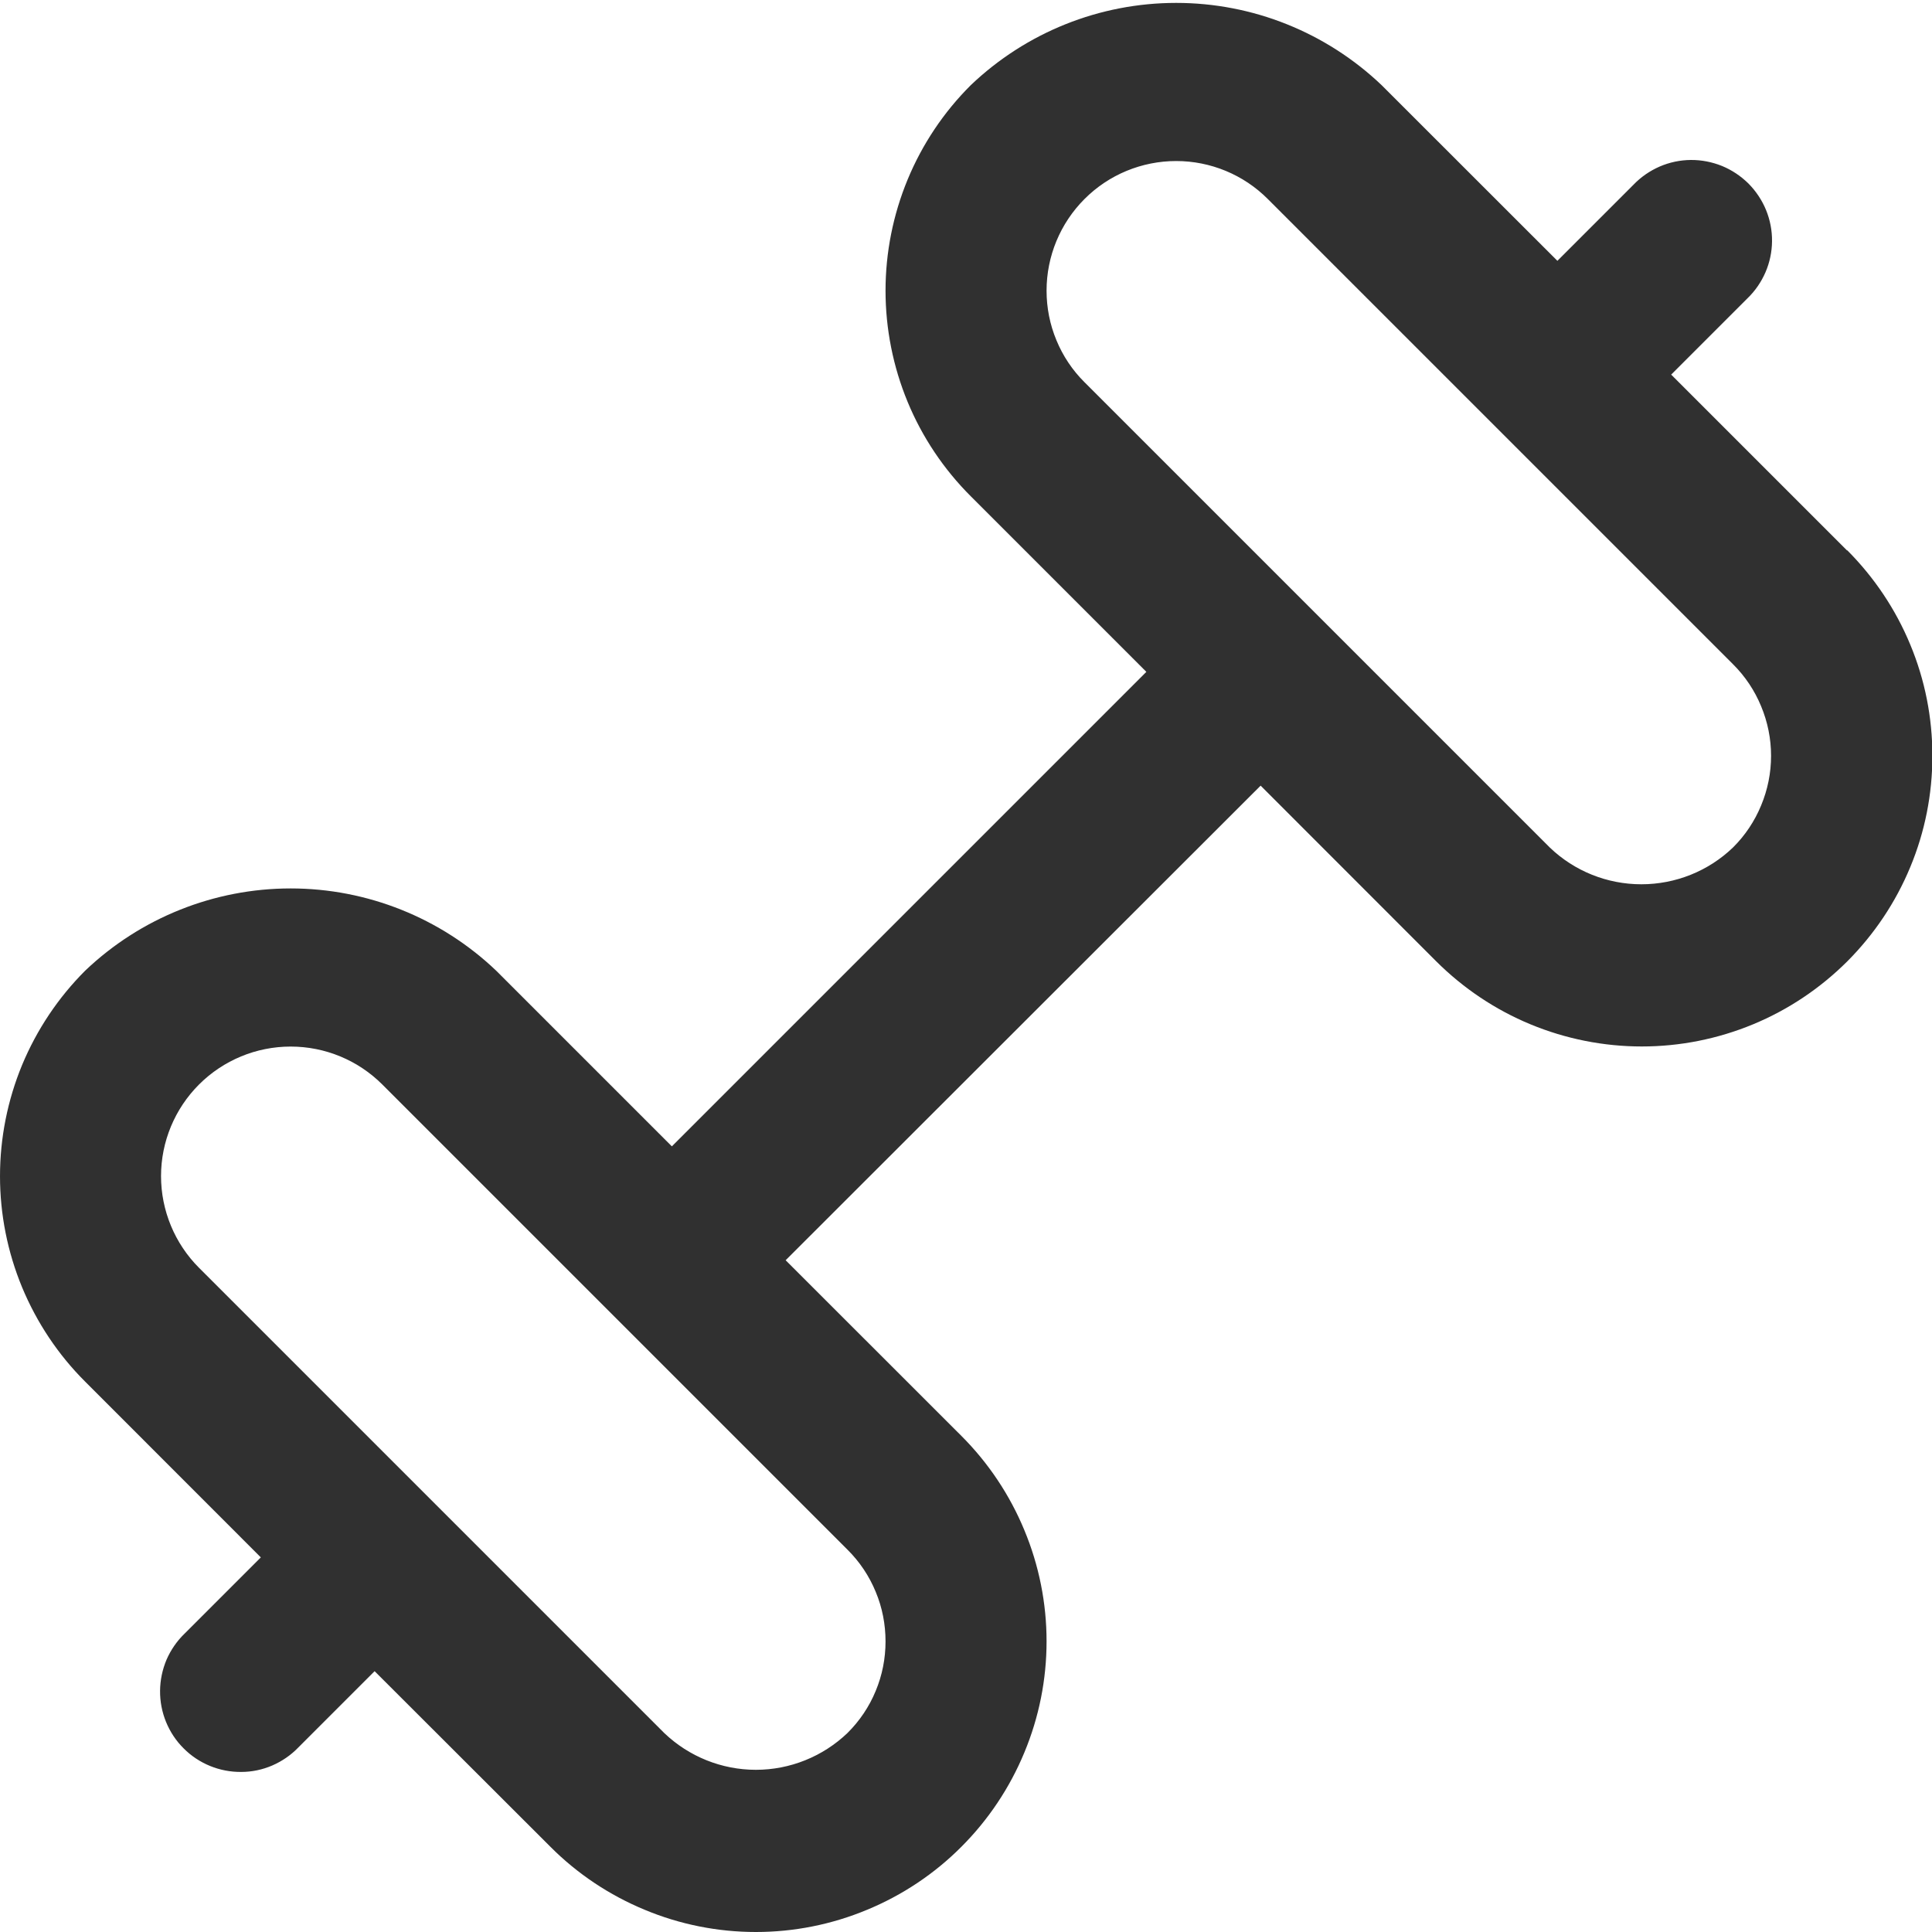 <svg width="20" height="20" viewBox="0 0 20 20" fill="none" xmlns="http://www.w3.org/2000/svg">
<g clip-path="url(#clip0_6801_5318)">
<path d="M19.119 5.697L17.3 3.878L18.089 3.089C18.169 3.012 18.232 2.92 18.276 2.819C18.32 2.717 18.343 2.608 18.344 2.497C18.345 2.386 18.324 2.277 18.282 2.174C18.24 2.072 18.178 1.979 18.1 1.9C18.021 1.822 17.928 1.76 17.826 1.718C17.724 1.677 17.614 1.655 17.503 1.656C17.392 1.657 17.283 1.68 17.181 1.724C17.08 1.768 16.988 1.831 16.911 1.911L16.122 2.7L14.303 0.882C13.729 0.335 12.968 0.03 12.176 0.03C11.383 0.03 10.622 0.335 10.049 0.882C9.769 1.161 9.547 1.493 9.396 1.858C9.245 2.223 9.167 2.614 9.167 3.009C9.167 3.404 9.245 3.796 9.396 4.161C9.547 4.526 9.769 4.857 10.049 5.137L11.867 6.955L6.955 11.867L5.136 10.048C4.563 9.502 3.801 9.197 3.009 9.197C2.217 9.197 1.455 9.502 0.882 10.048C0.602 10.328 0.381 10.659 0.229 11.024C0.078 11.389 6.10352e-05 11.781 6.10352e-05 12.176C6.10352e-05 12.571 0.078 12.962 0.229 13.327C0.381 13.692 0.602 14.024 0.882 14.303L2.7 16.122L1.911 16.911C1.831 16.988 1.768 17.08 1.724 17.181C1.681 17.283 1.658 17.392 1.657 17.503C1.656 17.614 1.677 17.723 1.719 17.826C1.761 17.928 1.822 18.021 1.901 18.099C1.979 18.178 2.072 18.239 2.174 18.281C2.277 18.323 2.386 18.344 2.497 18.343C2.608 18.343 2.717 18.32 2.819 18.276C2.92 18.232 3.012 18.169 3.089 18.089L3.878 17.3L5.698 19.118C5.977 19.398 6.309 19.619 6.674 19.77C7.038 19.922 7.43 20 7.825 20C8.22 20 8.611 19.922 8.976 19.77C9.341 19.619 9.673 19.398 9.952 19.118C10.231 18.839 10.453 18.507 10.604 18.142C10.756 17.777 10.834 17.386 10.834 16.991C10.834 16.596 10.756 16.205 10.604 15.84C10.453 15.475 10.231 15.143 9.952 14.864L8.133 13.046L13.05 8.133L14.868 9.952C15.148 10.231 15.479 10.453 15.844 10.604C16.209 10.755 16.601 10.833 16.996 10.833C17.391 10.833 17.782 10.755 18.147 10.604C18.512 10.453 18.843 10.231 19.123 9.952C19.402 9.672 19.624 9.341 19.775 8.976C19.927 8.611 20.004 8.22 20.004 7.824C20.004 7.429 19.927 7.038 19.775 6.673C19.624 6.308 19.402 5.977 19.123 5.697H19.119ZM9.167 16.992C9.167 17.168 9.133 17.342 9.065 17.505C8.998 17.668 8.898 17.816 8.773 17.94C8.518 18.184 8.178 18.321 7.825 18.321C7.471 18.321 7.131 18.184 6.876 17.94L2.06 13.124C1.809 12.873 1.667 12.531 1.667 12.175C1.667 11.819 1.809 11.478 2.06 11.227C2.312 10.975 2.653 10.834 3.009 10.834C3.365 10.834 3.706 10.975 3.958 11.227L8.773 16.042C8.899 16.167 8.998 16.315 9.065 16.478C9.133 16.64 9.167 16.815 9.167 16.992ZM17.94 8.773C17.685 9.018 17.345 9.154 16.991 9.154C16.638 9.154 16.298 9.018 16.043 8.773L11.227 3.957C11.102 3.833 11.003 3.685 10.936 3.522C10.868 3.359 10.834 3.185 10.834 3.009C10.834 2.653 10.975 2.312 11.227 2.06C11.478 1.808 11.82 1.667 12.176 1.667C12.531 1.667 12.873 1.808 13.124 2.06L17.94 6.876C18.065 7 18.164 7.148 18.231 7.311C18.299 7.474 18.334 7.648 18.334 7.824C18.334 8.001 18.299 8.175 18.231 8.338C18.164 8.501 18.065 8.649 17.94 8.773Z" fill="#303030"/>
</g>
<defs>
<clipPath id="clip0_6801_5318">
<rect width="20" height="20" fill="white"/>
</clipPath>
</defs>
</svg>
